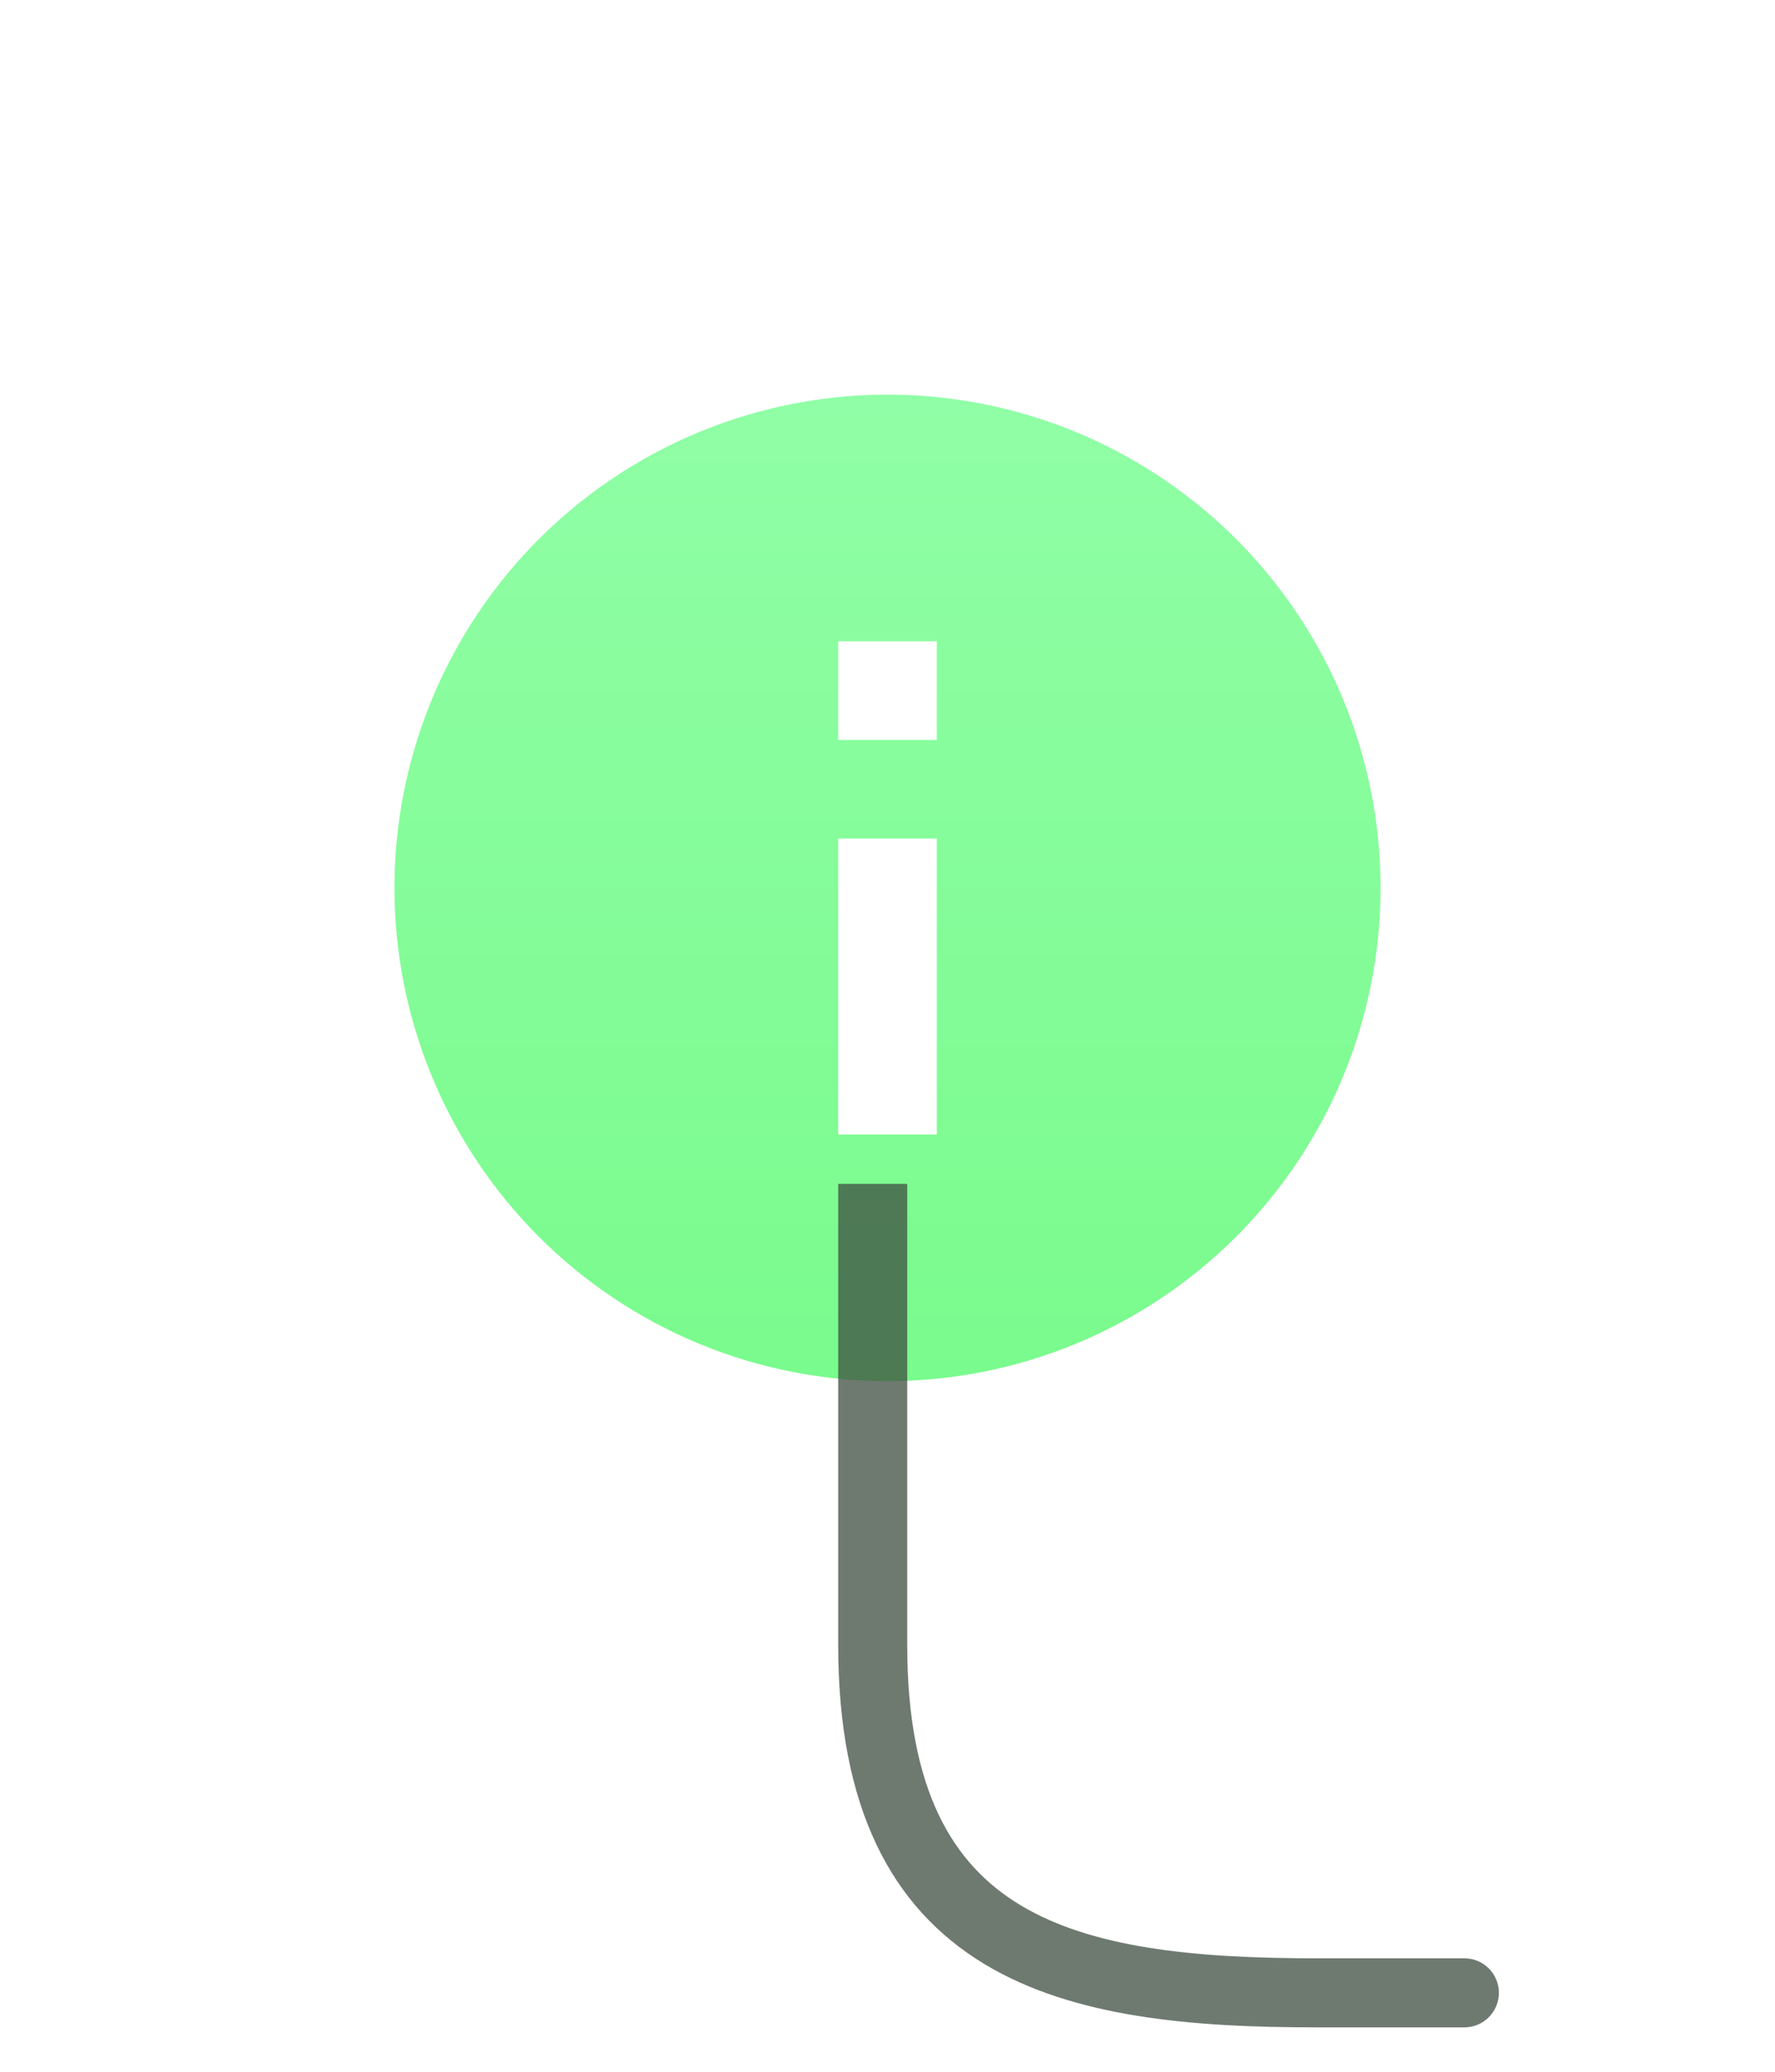 <svg width="36" height="42" viewBox="0 0 36 42" fill="none" xmlns="http://www.w3.org/2000/svg">
<g filter="url(#filter0_d_400_25)">
<path d="M19 11H17V9H19M19 19H17V13H19M18 4C16.687 4 15.386 4.259 14.173 4.761C12.96 5.264 11.857 6 10.929 6.929C9.054 8.804 8 11.348 8 14C8 16.652 9.054 19.196 10.929 21.071C11.857 22 12.96 22.736 14.173 23.239C15.386 23.741 16.687 24 18 24C20.652 24 23.196 22.946 25.071 21.071C26.946 19.196 28 16.652 28 14C28 12.687 27.741 11.386 27.239 10.173C26.736 8.96 26 7.858 25.071 6.929C24.142 6 23.04 5.264 21.827 4.761C20.614 4.259 19.313 4 18 4Z" fill="url(#paint0_linear_400_25)"/>
</g>
<path fill-rule="evenodd" clip-rule="evenodd" d="M17 33.346V24H18.4V33.346C18.4 36.305 19.332 37.798 20.687 38.617C22.129 39.488 24.197 39.7 26.7 39.7H29.7C30.087 39.7 30.4 40.013 30.4 40.4C30.4 40.787 30.087 41.1 29.7 41.1H26.7C24.203 41.1 21.771 40.908 19.963 39.815C18.068 38.669 17 36.635 17 33.346Z" fill="#3E4E41" fill-opacity="0.75"/>
<defs>
<filter id="filter0_d_400_25" x="-2" y="-2" width="40" height="40" filterUnits="userSpaceOnUse" color-interpolation-filters="sRGB">
<feFlood flood-opacity="0" result="BackgroundImageFix"/>
<feColorMatrix in="SourceAlpha" type="matrix" values="0 0 0 0 0 0 0 0 0 0 0 0 0 0 0 0 0 0 127 0" result="hardAlpha"/>
<feOffset dy="4"/>
<feGaussianBlur stdDeviation="4"/>
<feComposite in2="hardAlpha" operator="out"/>
<feColorMatrix type="matrix" values="0 0 0 0 0.224 0 0 0 0 1 0 0 0 0 0.078 0 0 0 0.25 0"/>
<feBlend mode="normal" in2="BackgroundImageFix" result="effect1_dropShadow_400_25"/>
<feBlend mode="normal" in="SourceGraphic" in2="effect1_dropShadow_400_25" result="shape"/>
</filter>
<linearGradient id="paint0_linear_400_25" x1="18" y1="4" x2="18" y2="24" gradientUnits="userSpaceOnUse">
<stop stop-color="#90FEA6"/>
<stop offset="1" stop-color="#7AFB8D"/>
</linearGradient>
</defs>
</svg>
